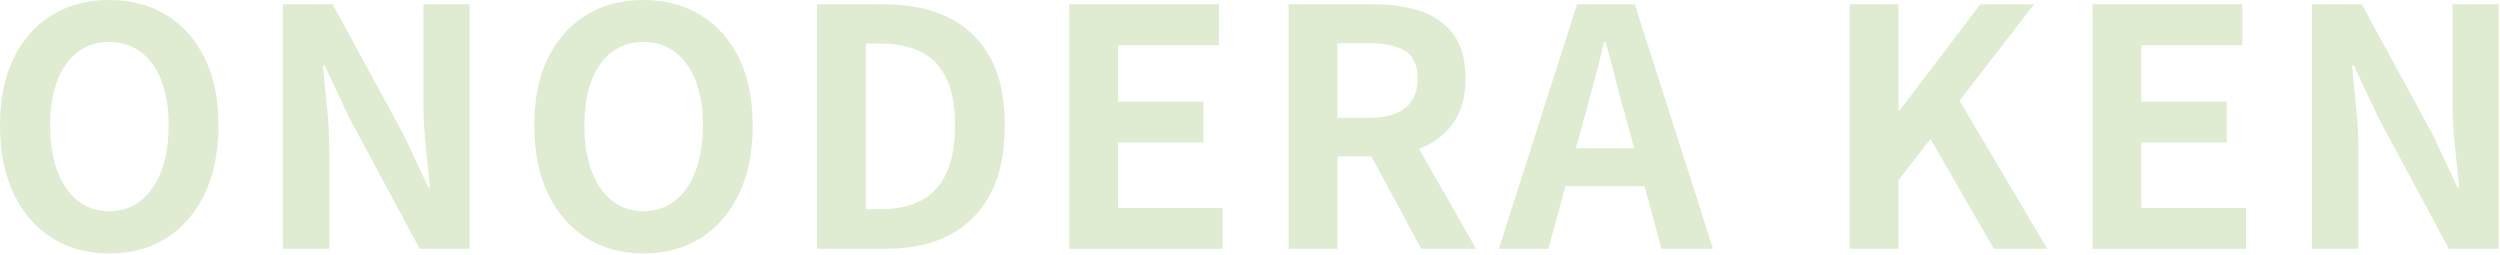 <svg width="1188" height="121" viewBox="0 0 1188 121" fill="none" xmlns="http://www.w3.org/2000/svg">
<g clip-path="url(#clip0_4_21)">
<path d="M51.91 120.44C41.66 120.44 32.65 118.01 24.86 113.15C17.07 108.29 10.98 101.31 6.59 92.22C2.2 83.11 0 72.24 0 59.59C0 46.94 2.2 36.33 6.59 27.44C10.98 18.56 17.07 11.76 24.86 7.05C32.64 2.35 41.66 0 51.91 0C62.16 0 71.3 2.38 79.04 7.14C86.78 11.9 92.84 18.69 97.23 27.53C101.62 36.37 103.82 47.05 103.82 59.6C103.82 72.15 101.62 83.12 97.23 92.22C92.84 101.31 86.77 108.29 79.04 113.15C71.3 118.01 62.26 120.44 51.91 120.44ZM51.91 100.37C57.66 100.37 62.65 98.7 66.89 95.35C71.12 92.01 74.39 87.27 76.69 81.16C78.99 75.04 80.14 67.86 80.14 59.6C80.14 51.34 78.99 44.26 76.69 38.35C74.39 32.44 71.12 27.9 66.89 24.71C62.66 21.52 57.66 19.93 51.91 19.93C46.16 19.93 41.17 21.52 36.93 24.71C32.7 27.9 29.45 32.45 27.21 38.35C24.96 44.26 23.84 51.34 23.84 59.6C23.84 67.86 24.96 75.05 27.21 81.16C29.46 87.28 32.7 92.01 36.93 95.35C41.16 98.7 46.16 100.37 51.91 100.37Z" fill="#E0ECD2"/>
<path d="M134.39 118.24V2.04H158.07L191.79 63.98L203.55 89.07H204.33C203.7 83.01 203.02 76.37 202.29 69.15C201.56 61.94 201.19 55.04 201.19 48.45V2.04H223.14V118.24H199.46L166.06 56.14L154.3 31.21H153.52C154.04 37.48 154.67 44.12 155.4 51.13C156.13 58.13 156.5 64.98 156.5 71.67V118.24H134.39Z" fill="#E0ECD2"/>
<path d="M305.79 120.44C295.54 120.44 286.53 118.01 278.74 113.15C270.95 108.29 264.86 101.31 260.47 92.22C256.08 83.12 253.88 72.25 253.88 59.6C253.88 46.95 256.08 36.34 260.47 27.45C264.86 18.57 270.95 11.77 278.74 7.06C286.53 2.36 295.54 0 305.79 0C316.04 0 325.18 2.38 332.92 7.14C340.66 11.9 346.72 18.69 351.11 27.53C355.5 36.37 357.7 47.05 357.7 59.6C357.7 72.15 355.5 83.12 351.11 92.22C346.72 101.31 340.65 108.29 332.92 113.15C325.18 118.01 316.14 120.44 305.79 120.44ZM305.79 100.37C311.54 100.37 316.53 98.7 320.77 95.35C325 92.01 328.27 87.27 330.57 81.16C332.87 75.04 334.02 67.86 334.02 59.6C334.02 51.34 332.87 44.26 330.57 38.35C328.27 32.44 325 27.9 320.77 24.71C316.54 21.52 311.54 19.93 305.79 19.93C300.04 19.93 295.05 21.52 290.81 24.71C286.58 27.9 283.33 32.45 281.09 38.35C278.84 44.26 277.72 51.34 277.72 59.6C277.72 67.86 278.84 75.05 281.09 81.16C283.34 87.28 286.58 92.01 290.81 95.35C295.04 98.7 300.04 100.37 305.79 100.37Z" fill="#E0ECD2"/>
<path d="M388.27 118.24V2.04H420.1C432.02 2.04 442.24 4.13 450.76 8.31C459.28 12.49 465.87 18.82 470.52 27.28C475.17 35.75 477.5 46.52 477.5 59.58C477.5 72.64 475.2 83.52 470.6 92.2C466 100.88 459.52 107.39 451.15 111.72C442.78 116.06 432.85 118.23 421.35 118.23H388.26L388.27 118.24ZM411.48 99.42H418.54C425.86 99.42 432.16 98.09 437.44 95.42C442.72 92.75 446.77 88.47 449.59 82.56C452.41 76.65 453.82 69 453.82 59.59C453.82 50.18 452.41 42.63 449.59 36.93C446.77 31.23 442.71 27.1 437.44 24.54C432.16 21.98 425.86 20.7 418.54 20.7H411.48V99.42Z" fill="#E0ECD2"/>
<path d="M508.08 118.24V2.04H579.27V21.49H531.28V48.31H571.9V67.76H531.28V98.81H580.99V118.26H508.07L508.08 118.24Z" fill="#E0ECD2"/>
<path d="M612.36 118.24V2.04H652.66C660.92 2.04 668.34 3.11 674.93 5.25C681.52 7.39 686.74 11.05 690.61 16.23C694.48 21.41 696.41 28.44 696.41 37.32C696.41 46.2 694.47 52.92 690.61 58.41C686.74 63.9 681.52 67.92 674.93 70.48C668.34 73.04 660.92 74.32 652.66 74.32H635.57V118.23H612.36V118.24ZM635.57 55.98H650.62C658.15 55.98 663.87 54.41 667.79 51.27C671.71 48.13 673.67 43.48 673.67 37.31C673.67 31.14 671.71 26.67 667.79 24.22C663.87 21.76 658.15 20.53 650.62 20.53H635.57V55.97V55.98ZM675.4 118.24L648.43 68.37L664.74 53.94L701.44 118.23H675.41L675.4 118.24Z" fill="#E0ECD2"/>
<path d="M712.25 118.24L749.42 2.04H776.86L814.03 118.24H789.57L773.1 57.71C771.32 51.65 769.62 45.35 768 38.81C766.38 32.28 764.68 25.93 762.9 19.76H762.27C760.8 26.03 759.21 32.41 757.49 38.89C755.77 45.37 754.06 51.65 752.39 57.71L735.77 118.24H712.25ZM735.3 88.45V70.42H790.5V88.45H735.3Z" fill="#E0ECD2"/>
<path d="M878.95 118.24V2.04H902.16V52.54H902.63L941.05 2.04H966.61L931.17 47.83L972.88 118.24H947.47L917.36 66.02L902.15 85.62V118.24H878.94H878.95Z" fill="#E0ECD2"/>
<path d="M994.36 118.24V2.04H1065.55V21.49H1017.56V48.31H1058.18V67.76H1017.56V98.81H1067.27V118.26H994.35L994.36 118.24Z" fill="#E0ECD2"/>
<path d="M1098.64 118.24V2.04H1122.32L1156.04 63.98L1167.8 89.07H1168.58C1167.95 83.01 1167.27 76.37 1166.54 69.15C1165.81 61.94 1165.44 55.04 1165.44 48.45V2.04H1187.39V118.24H1163.71L1130.31 56.14L1118.55 31.21H1117.77C1118.29 37.48 1118.92 44.12 1119.65 51.13C1120.38 58.13 1120.75 64.98 1120.75 71.67V118.24H1098.64Z" fill="#E0ECD2"/>
</g>
<defs>
<clipPath id="clip0_4_21">
<rect width="1187.4" height="120.44" fill="white"/>
</clipPath>
</defs>
</svg>
